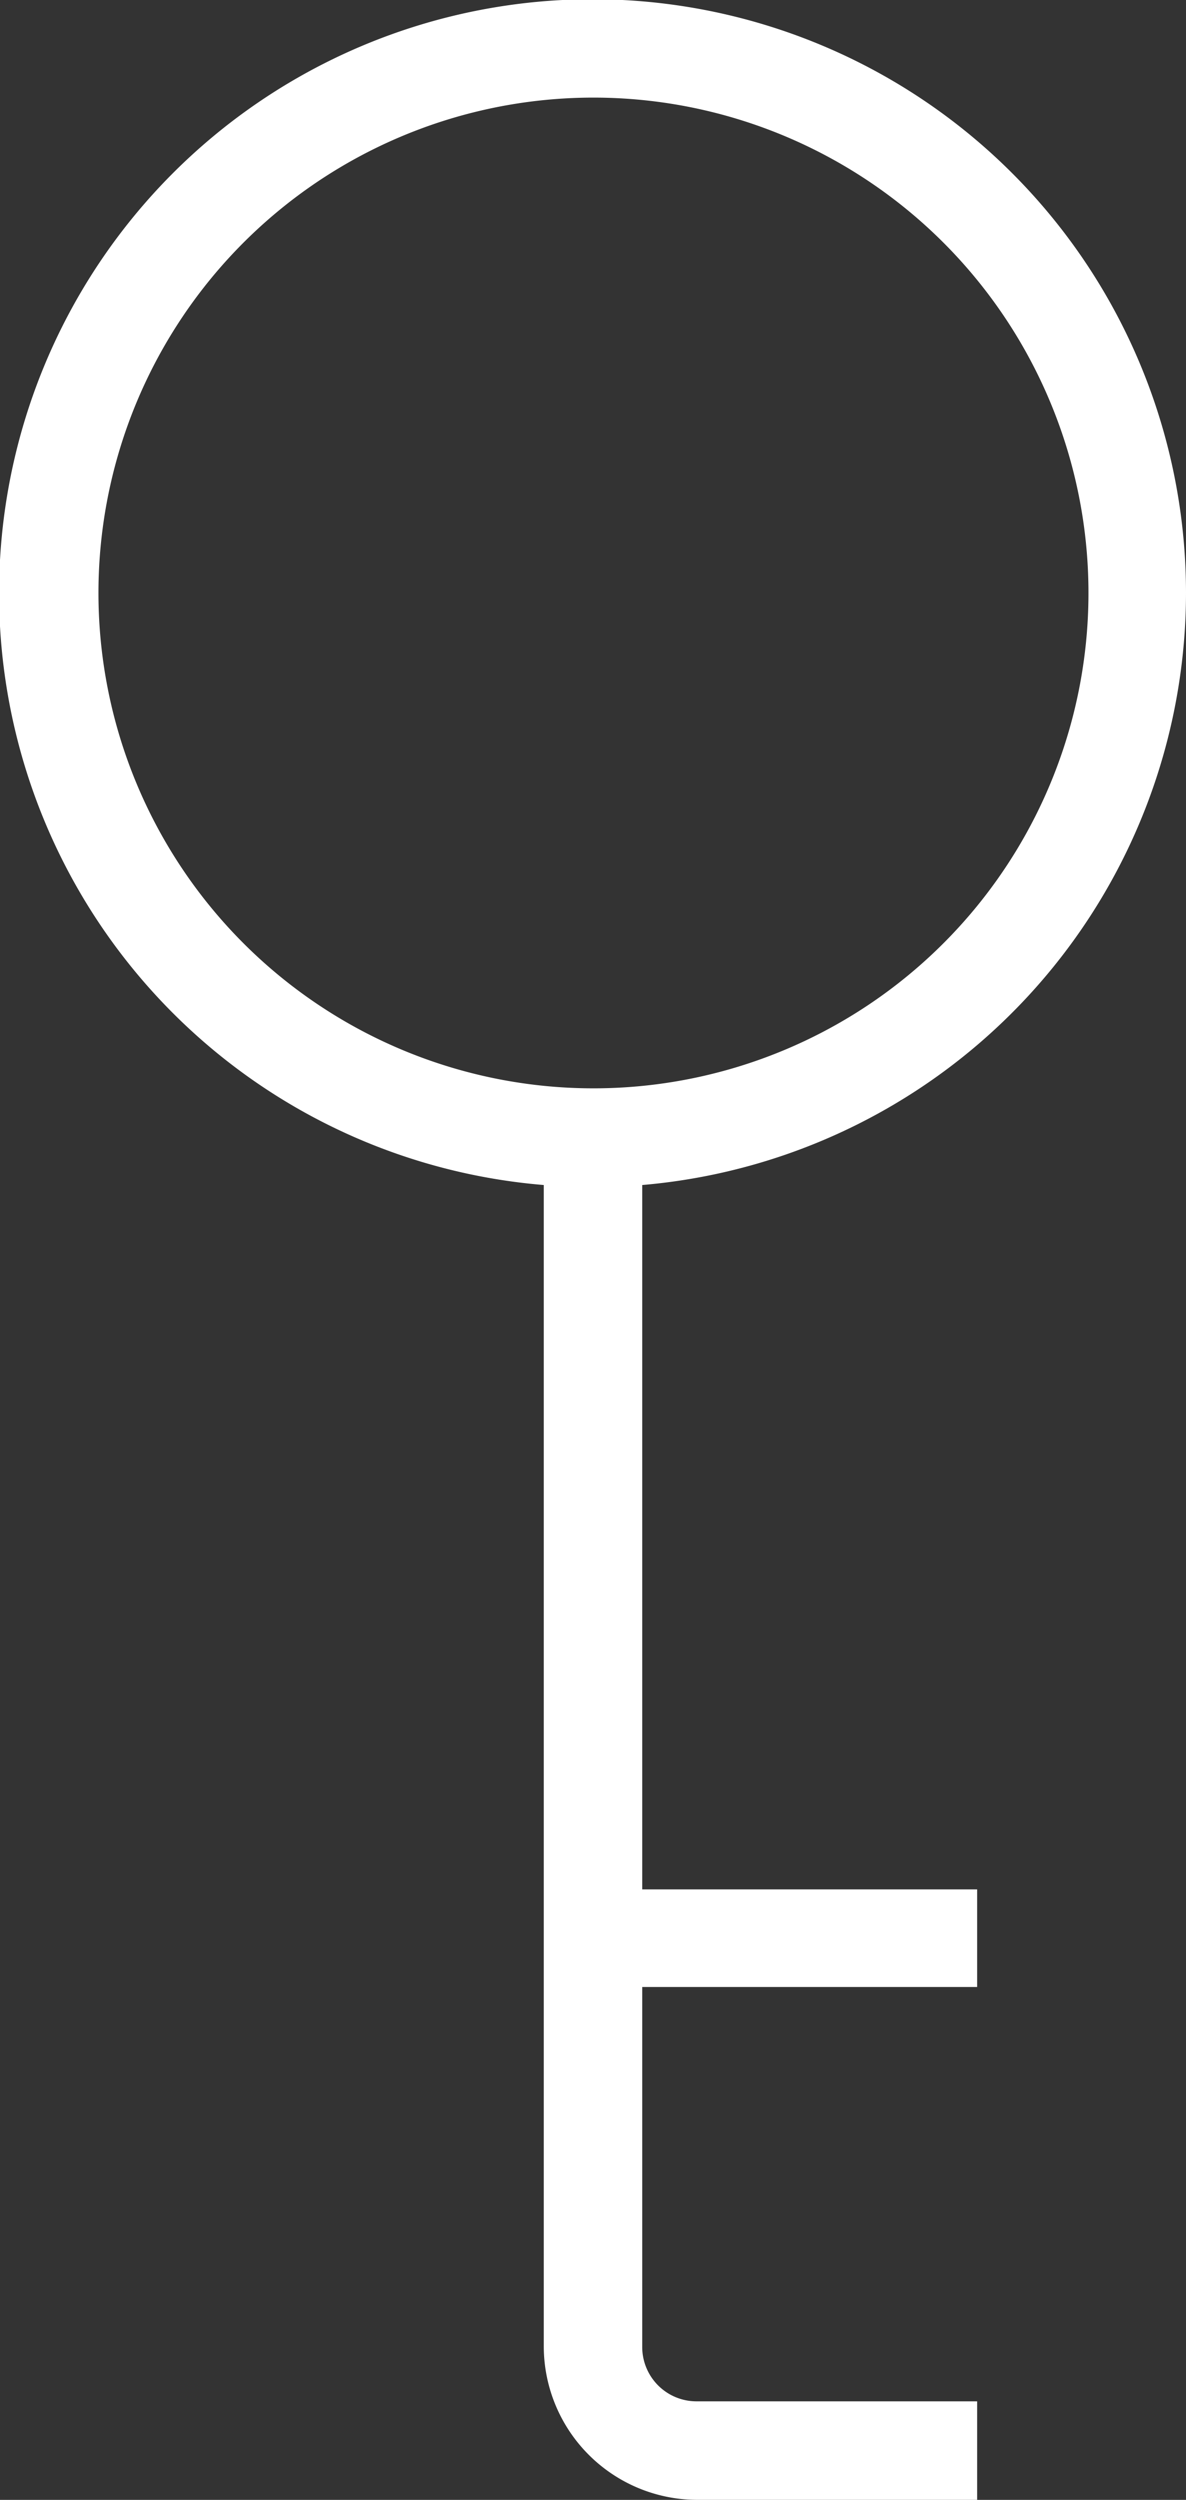 <svg id="Capa_1" data-name="Capa 1" xmlns="http://www.w3.org/2000/svg" viewBox="0 0 128.9 271.5"><rect x="0" y="0" width="128.9" height="271.5" fill="#333333" stroke="none"/><defs><style>.cls-1{fill:#fff;}</style></defs><title>login</title><path class="cls-1" d="M128.9,64.4a64.5,64.5,0,1,0-69.8,64.3V254.9a16.7,16.7,0,0,0,16.6,16.6h30.5V260.8H75.7a5.9,5.9,0,0,1-5.9-5.9V215.8h36.4V205.2H69.8V128.7A64.6,64.6,0,0,0,128.9,64.4Zm-118.2,0a53.8,53.8,0,1,1,53.7,53.8A53.8,53.8,0,0,1,10.7,64.4Z"/></svg>